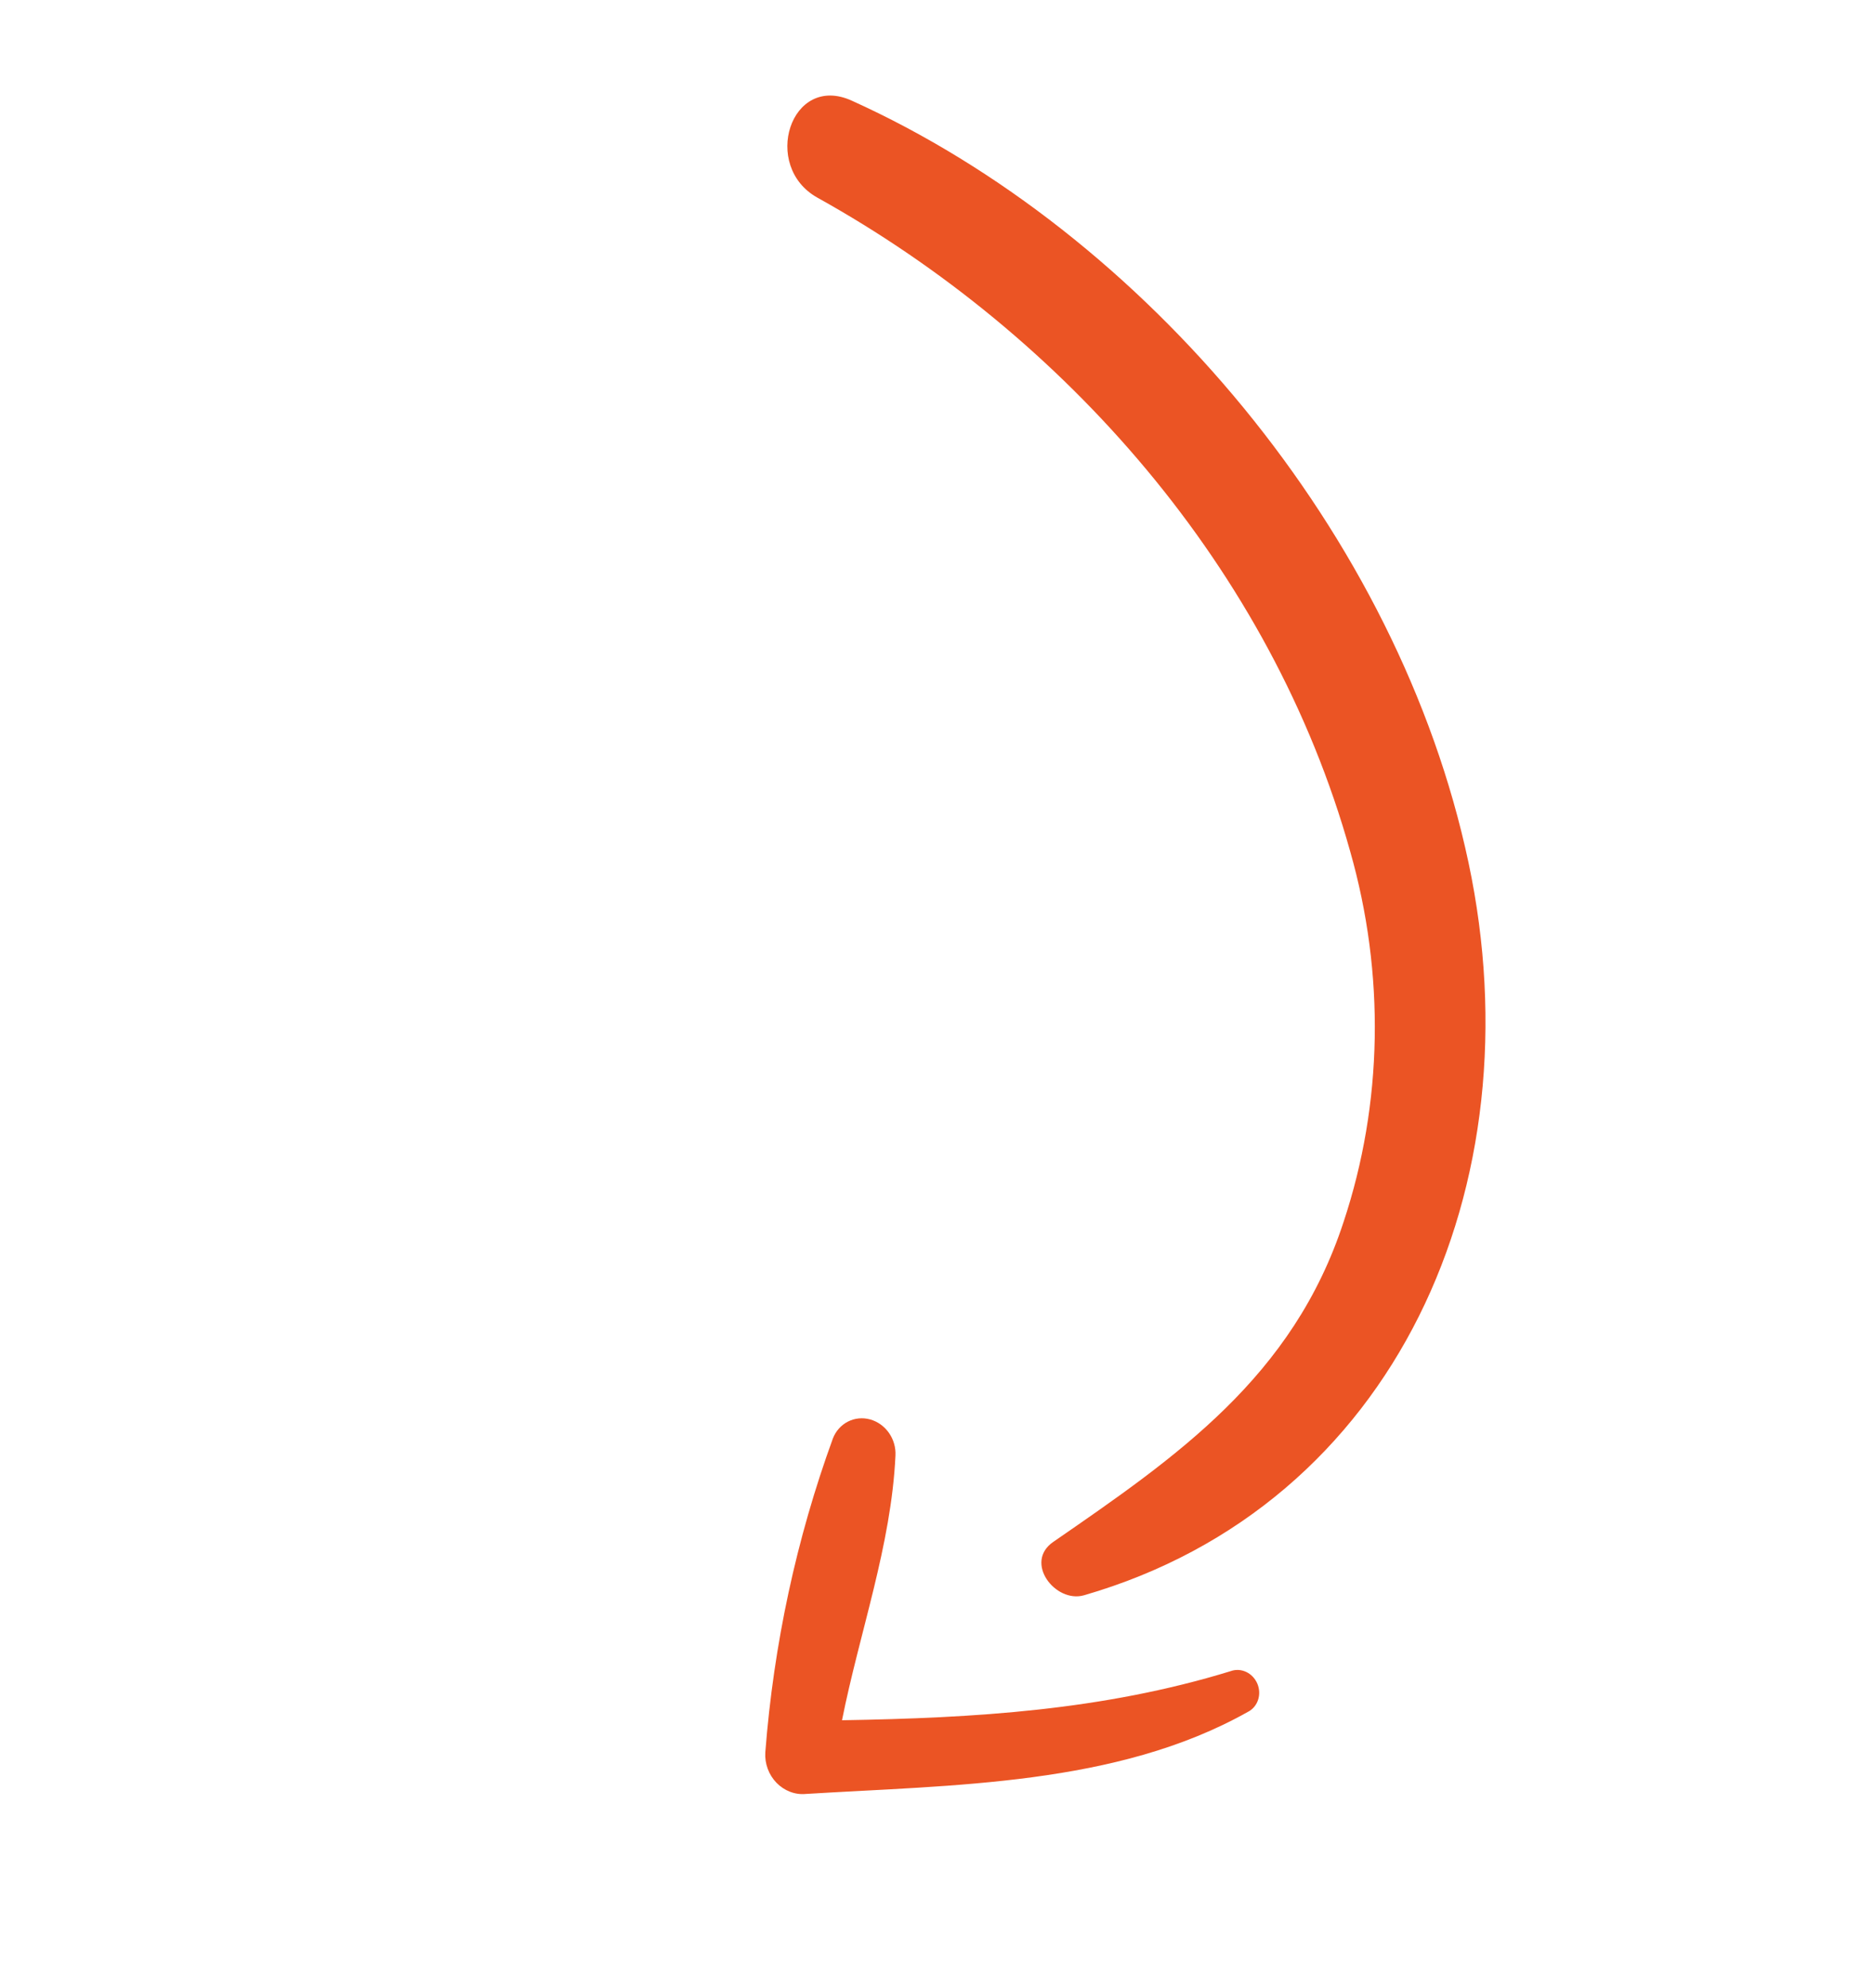 <svg width="116" height="123" viewBox="0 0 116 123" fill="none" xmlns="http://www.w3.org/2000/svg">
<path d="M67.093 98.709C86.412 93.128 95.144 73.341 90.9 53.371C86.576 33.042 70.866 14.427 52.713 6.223C48.93 4.518 47.106 10.291 50.603 12.233C65.878 20.725 78.679 35.166 83.573 52.67C85.74 60.259 85.599 68.28 83.171 75.595C80.031 85.208 72.825 90.141 65.197 95.404C63.361 96.668 65.324 99.209 67.093 98.709Z" fill="#EB5424"/>
<path d="M49.875 111C58.956 110.438 69.126 110.488 77.237 105.925C77.534 105.778 77.761 105.514 77.871 105.188C77.981 104.863 77.966 104.5 77.829 104.176C77.691 103.852 77.442 103.59 77.133 103.447C76.823 103.303 76.478 103.288 76.168 103.404C68.266 105.829 60.324 106.304 52.12 106.439C53.207 100.99 55.169 95.622 55.429 90.061C55.455 89.563 55.311 89.065 55.023 88.656C54.735 88.247 54.322 87.952 53.857 87.825C53.392 87.698 52.906 87.747 52.484 87.962C52.063 88.178 51.734 88.546 51.556 89.002C49.298 95.206 47.89 101.744 47.372 108.427C47.35 108.77 47.401 109.117 47.521 109.442C47.641 109.768 47.827 110.065 48.066 110.311C48.306 110.557 48.592 110.746 48.905 110.865C49.217 110.985 49.549 111.031 49.875 111Z" fill="#EB5424"/>
</svg>

